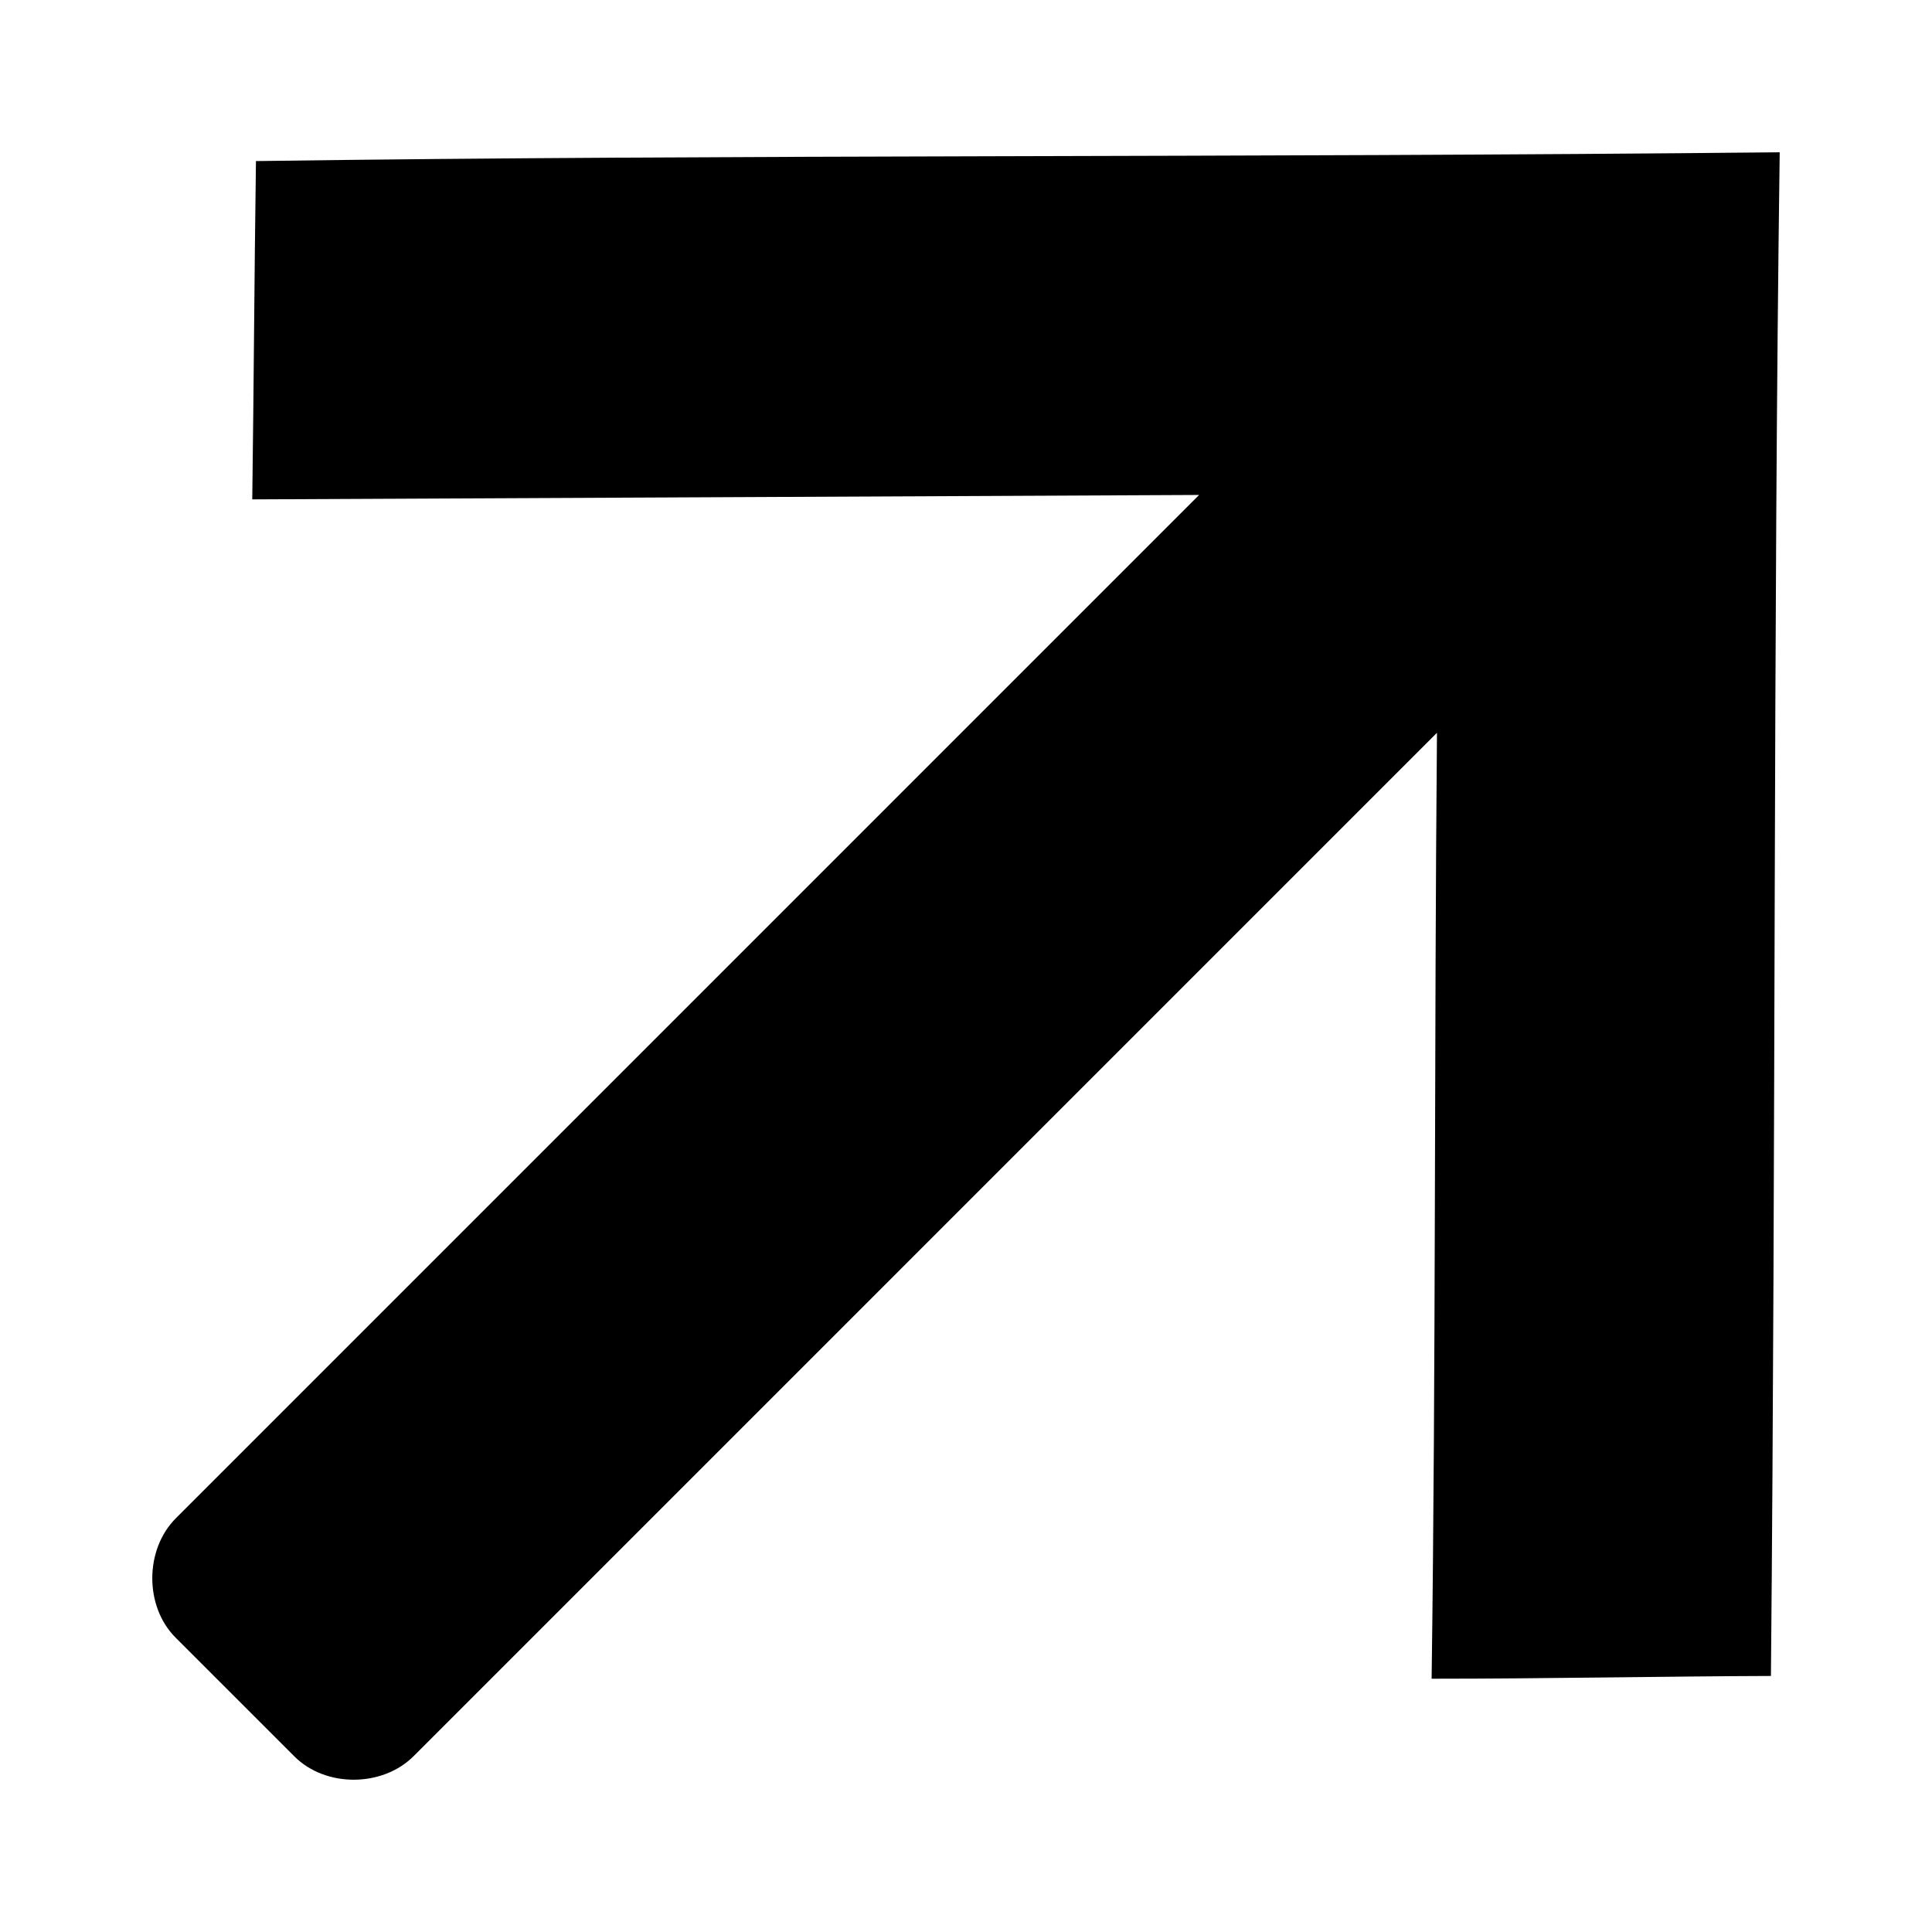 <svg xmlns="http://www.w3.org/2000/svg" xmlns:xlink="http://www.w3.org/1999/xlink" id="Layer_1" x="0px" y="0px" width="500px" height="500px" viewBox="0 0 500 500" xml:space="preserve"><g transform="translate(0,-952.362)">	<path d="M458.315,1386.124c1.296-140.879,0.578-270.479,2.272-394.349c-140.782,1.428-270.637,0.543-394.345,2.273  c-0.446,32.218-0.544,56.766-0.958,87.553c84.452-0.413,171.79-0.771,245.048-1.145L45.52,1345.275  c-8.106,8.105-8.145,22.807-0.109,30.87l30.79,30.787c8.059,8.06,22.766,8.021,30.872-0.107l264.814-264.819  c-0.719,81.603-0.272,163.212-1.385,244.807c29.716,0.002,61.785-0.641,87.794-0.715L458.315,1386.124z"></path></g></svg>